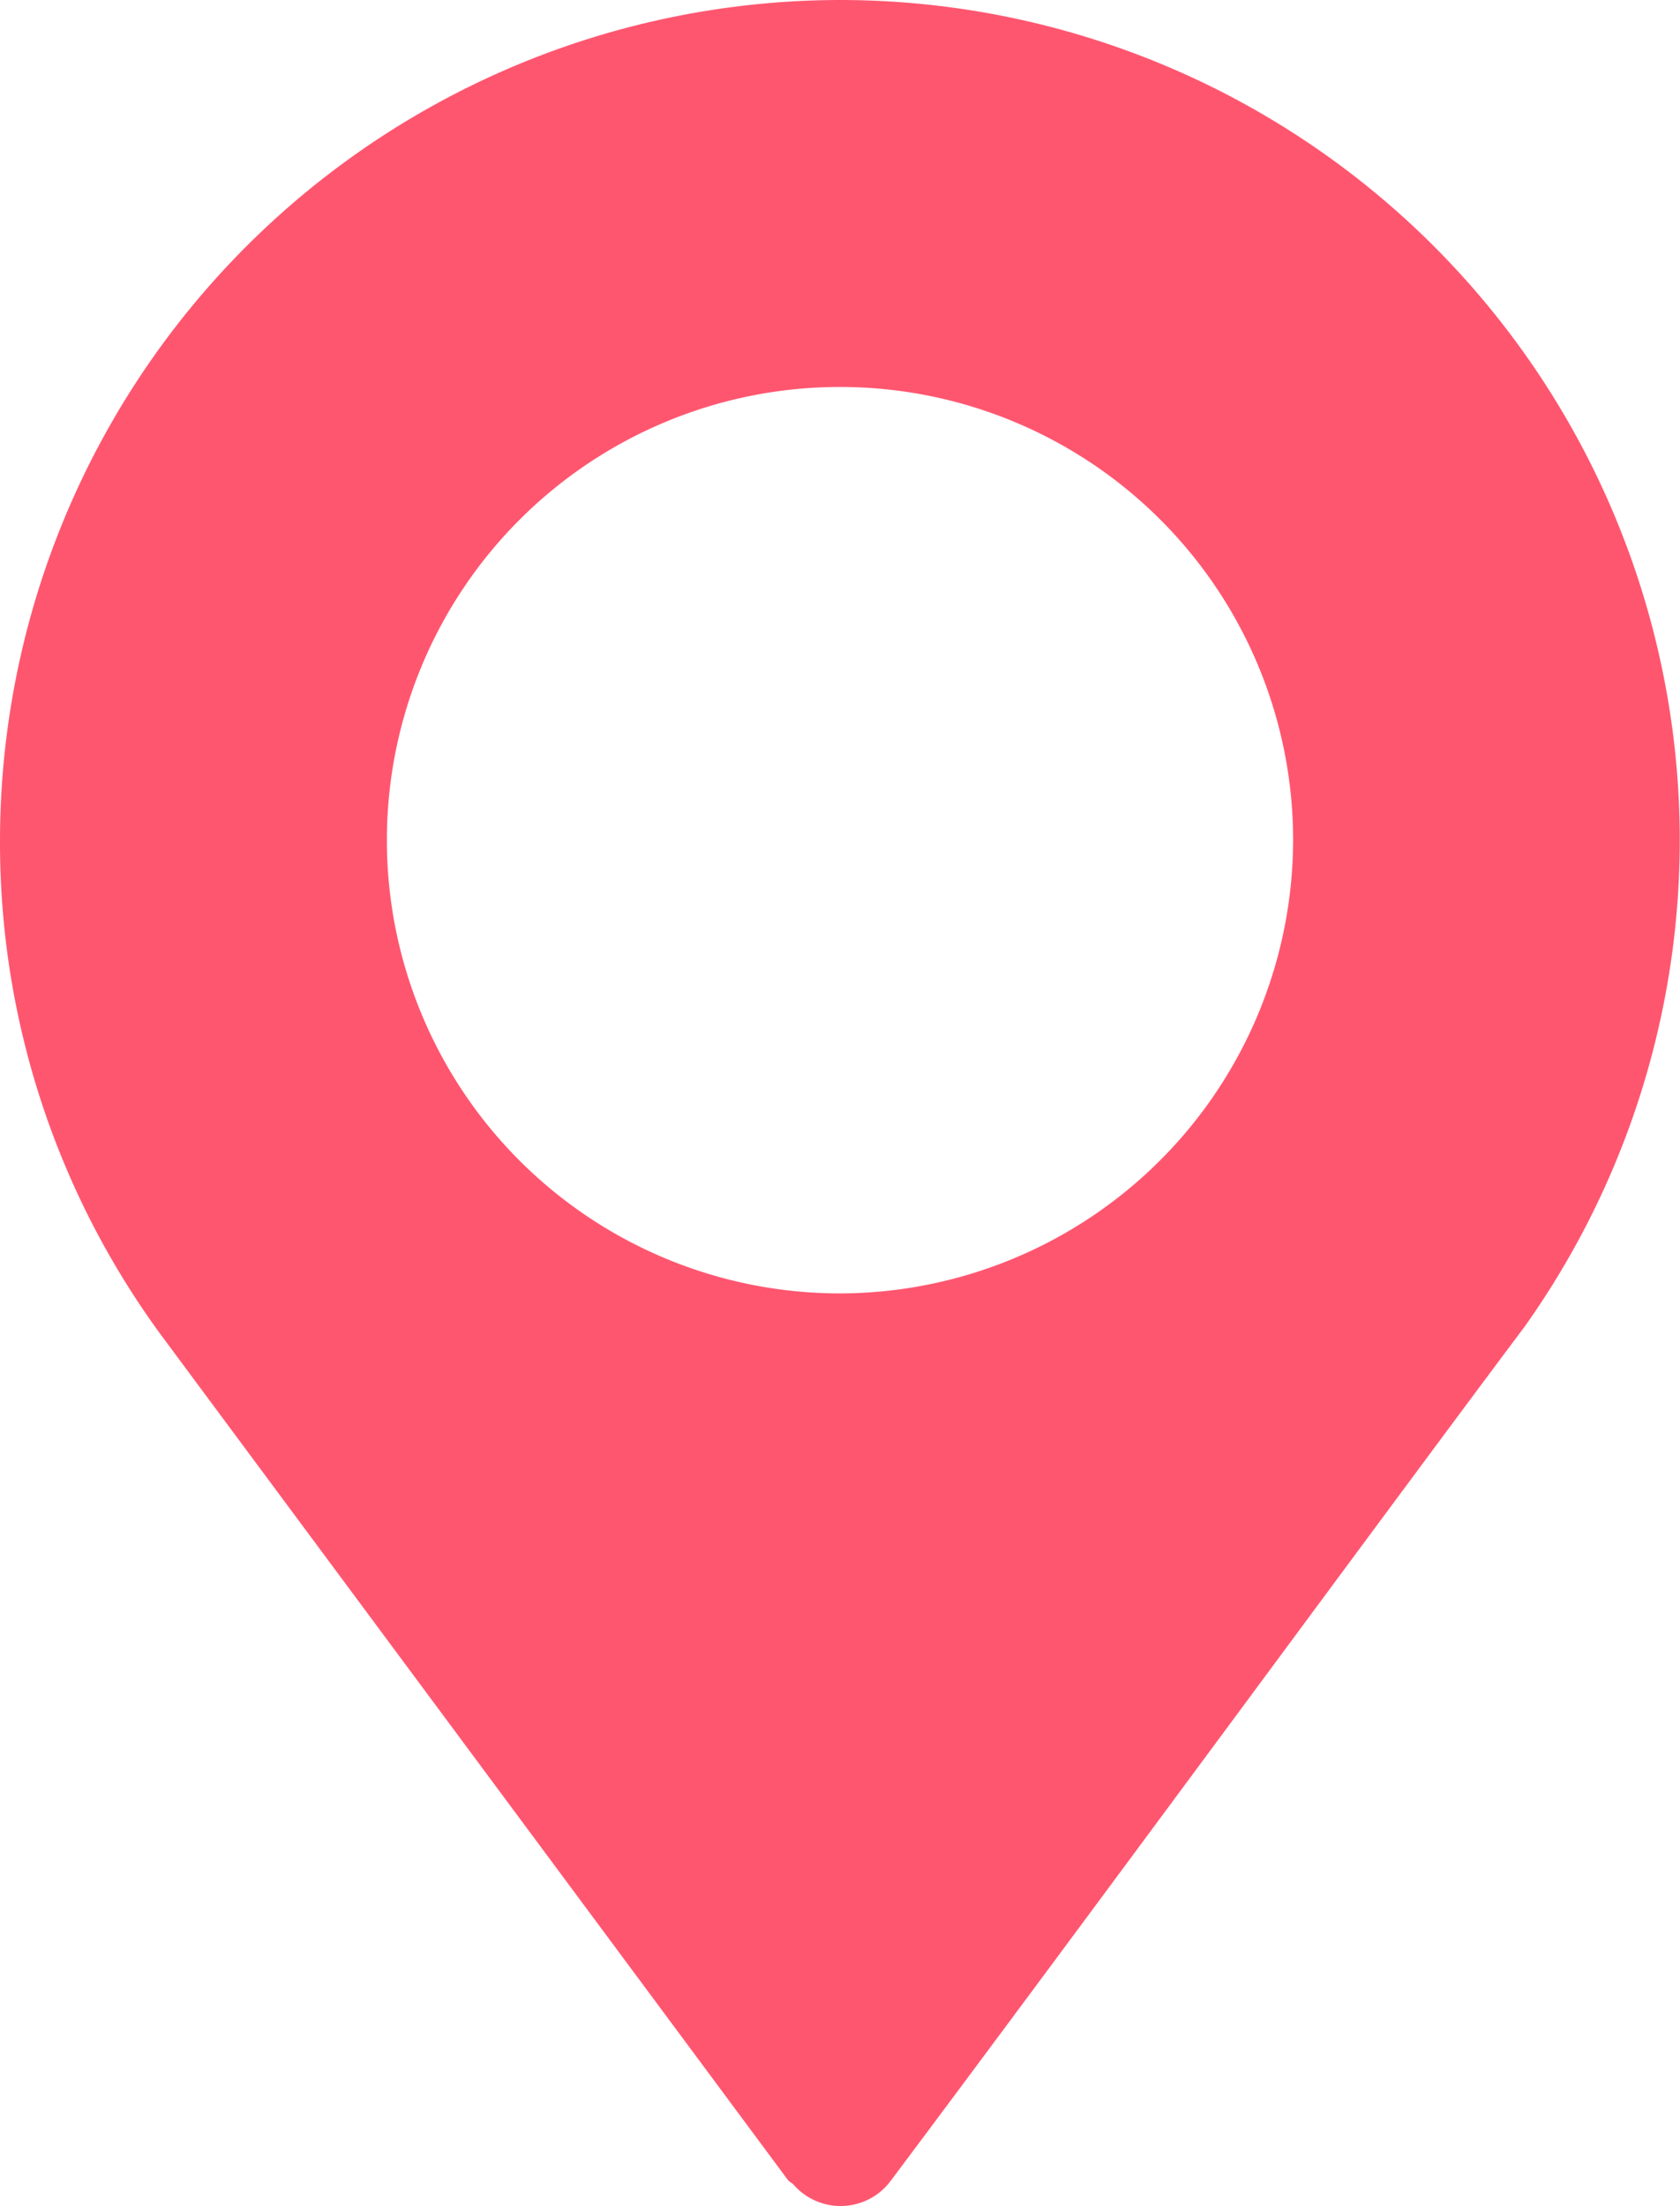 <svg id="picto_switcher_pin_secondary" xmlns="http://www.w3.org/2000/svg" width="15.168" height="19.913" viewBox="0 0 15.168 19.913">
  <path id="Tracé_74" data-name="Tracé 74" d="M68.584,0A7.593,7.593,0,0,0,61,7.584a7.516,7.516,0,0,0,1.513,4.546l5.6,7.547c.014.018.035.025.051.042a.564.564,0,0,0,.884-.042c1.614-2.153,4.571-6.174,5.709-7.691v0l.007-.009A7.584,7.584,0,0,0,68.584,0Zm0,11.675a4.091,4.091,0,1,1,4.091-4.091A4.1,4.1,0,0,1,68.584,11.675Z" transform="translate(-61)" fill="#ff5670"/>
</svg>

